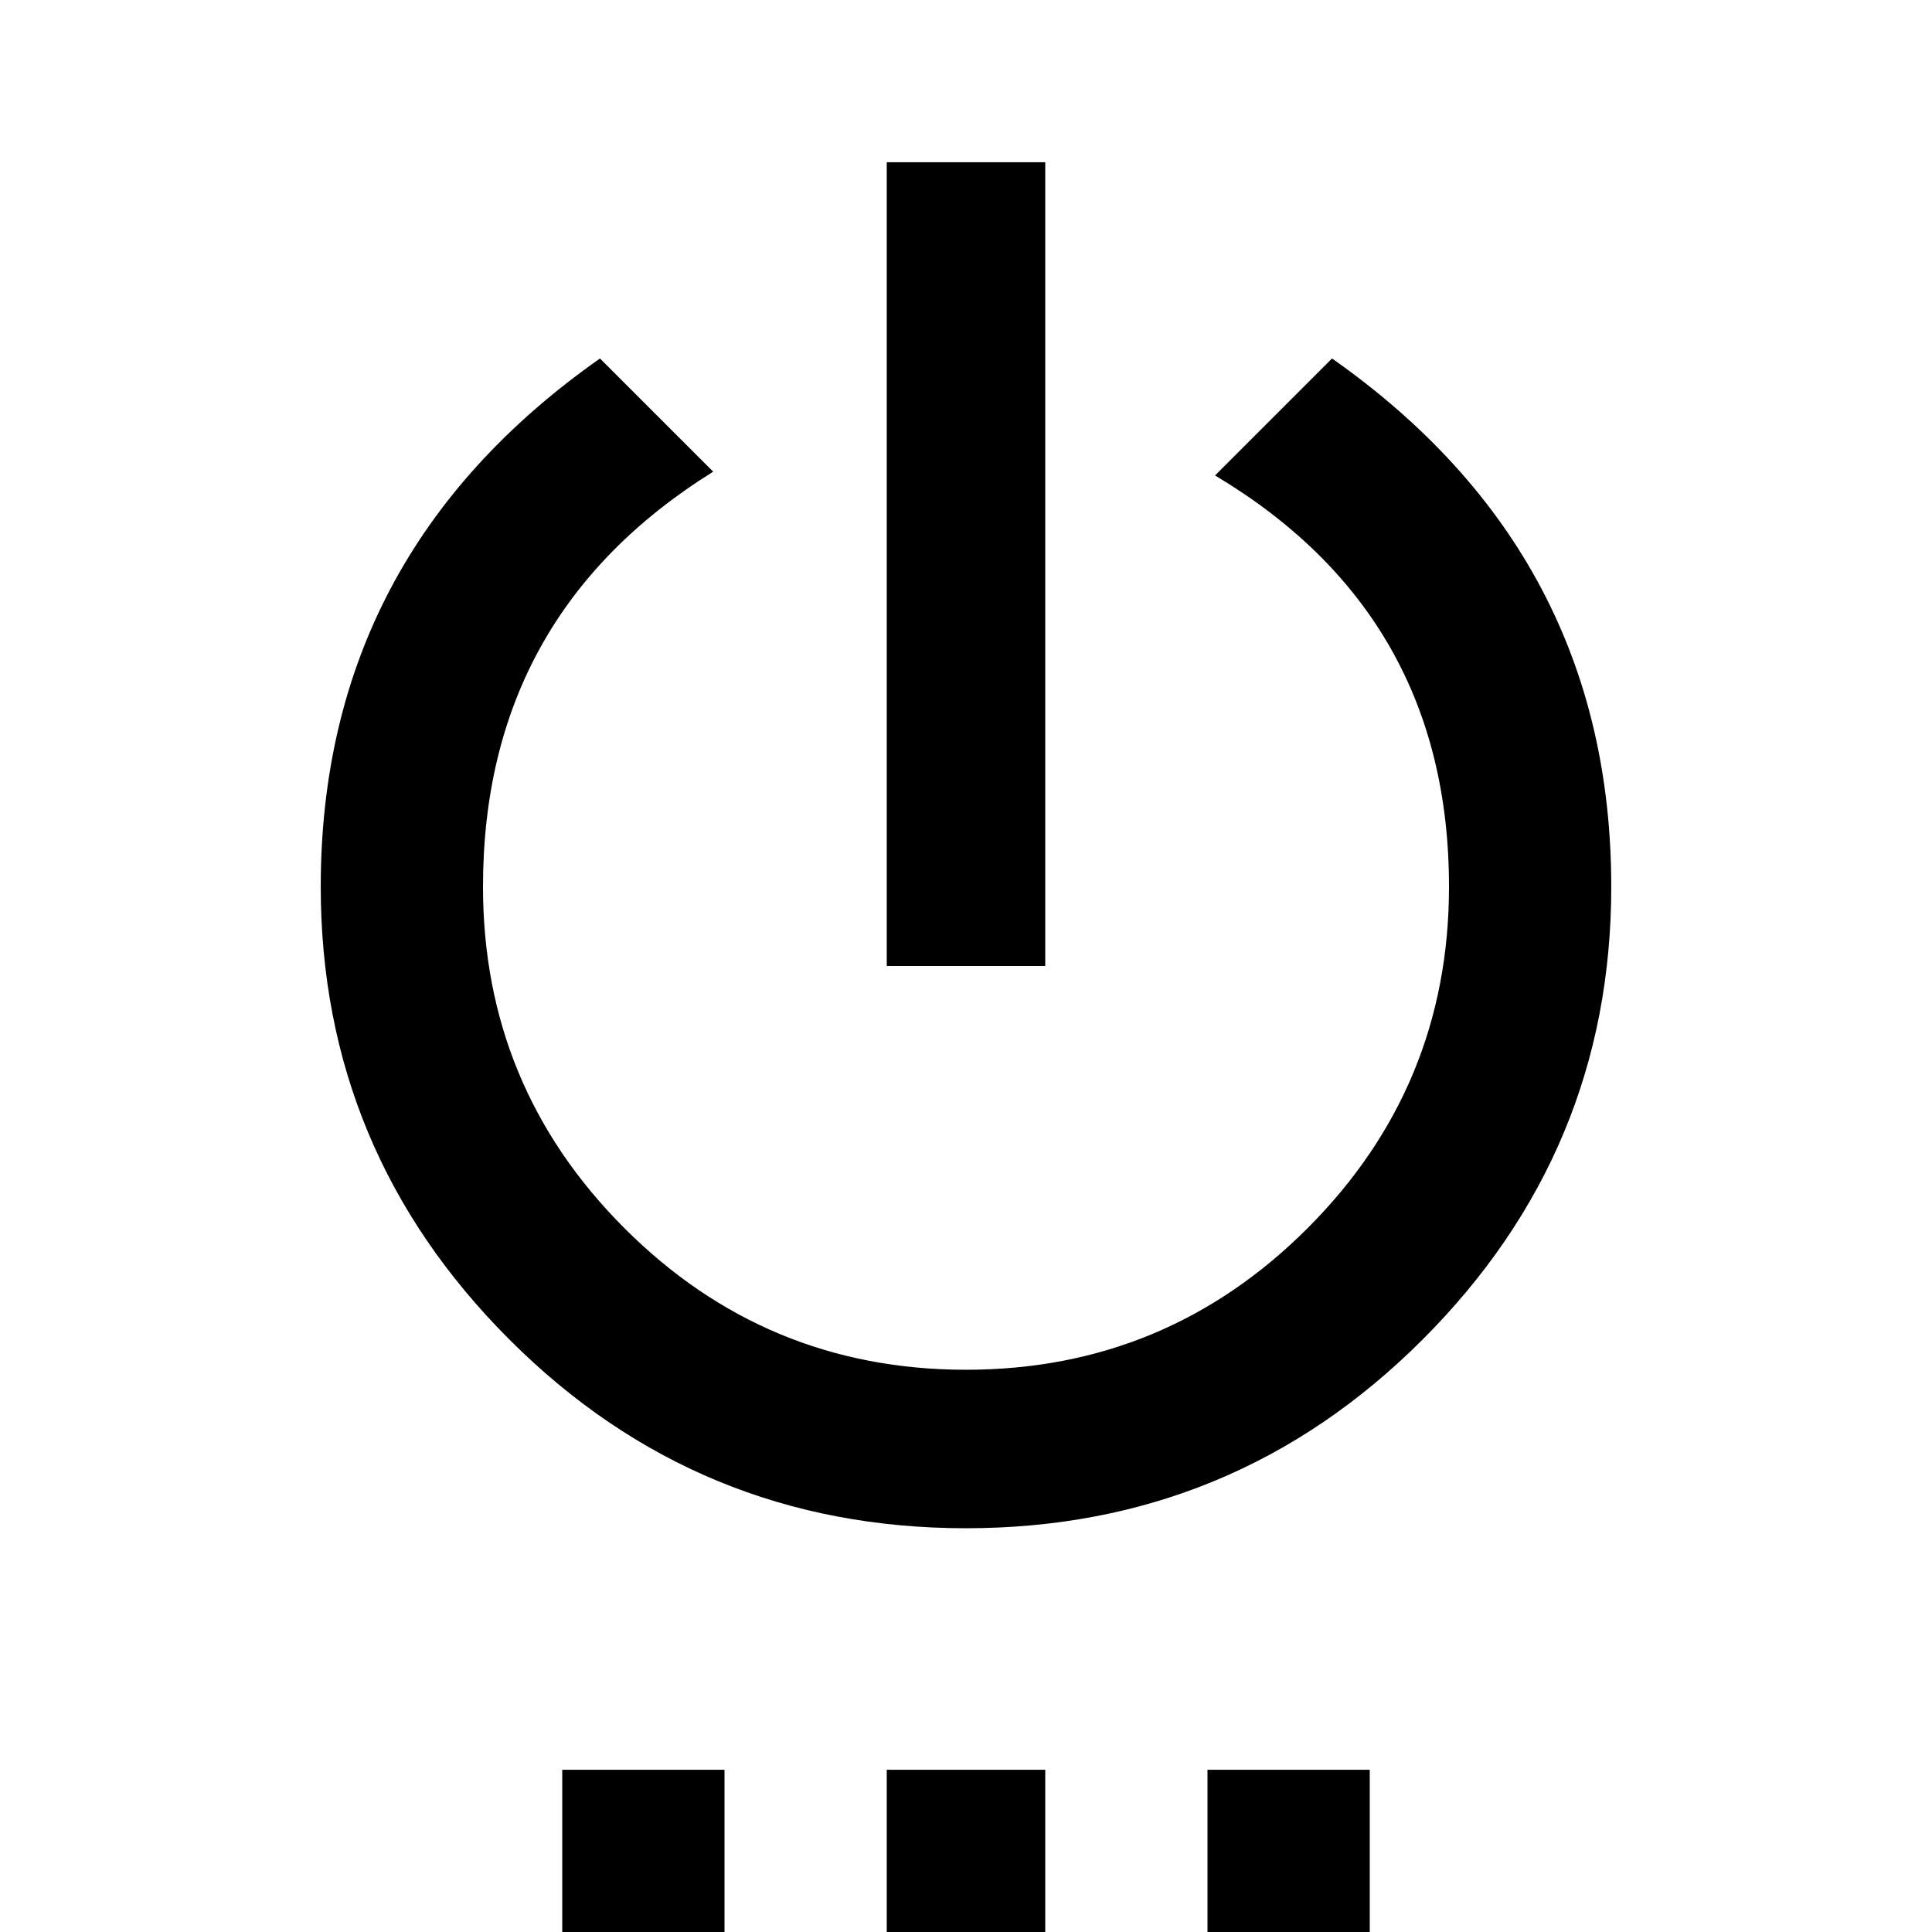<svg version="1.1" xmlns="http://www.w3.org/2000/svg" xmlns:xlink="http://www.w3.org/1999/xlink" id="settings_power" viewBox="0 0 512 512"><path d="M320 512v-43h43v43h-43zm33-417q74 52 74 140 0 70-50 120t-121 50q-71 0-121-50T85 235q0-88 74-140l30 30q-61 38-61 110 0 53 37.5 90.5T256 363q53 0 90.5-37.5T384 235q0-72-62-109l31-31zm-76-52v213h-42V43h42zm-42 469v-43h42v43h-42zm-86 0v-43h43v43h-43z"/></svg>